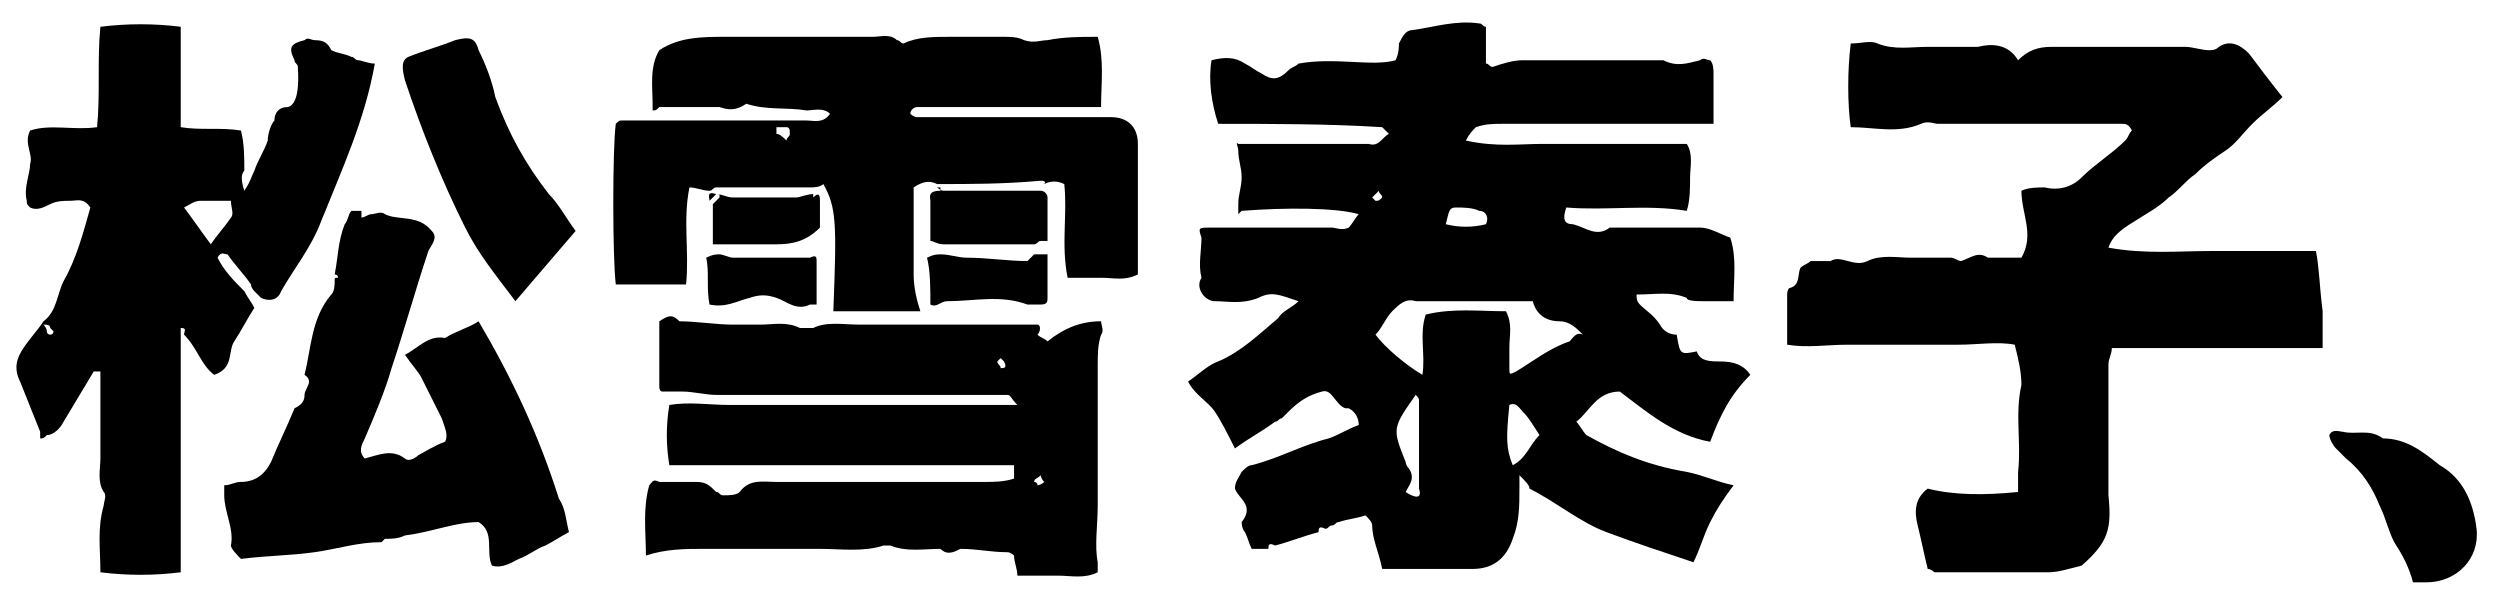 <?xml version="1.0" encoding="utf-8"?>
<!-- Generator: Adobe Illustrator 27.9.5, SVG Export Plug-In . SVG Version: 9.03 Build 54986)  -->
<svg version="1.1" id="レイヤー_1" xmlns="http://www.w3.org/2000/svg" xmlns:xlink="http://www.w3.org/1999/xlink" x="0px"
	 y="0px" viewBox="0 0 74.7 17.6" style="enable-background:new 0 0 74.7 17.6;" xml:space="preserve">
<path d="M72.1,17.4c-0.1-0.4-0.3-0.8-0.5-1.1c-0.2-0.3-0.3-0.8-0.5-1.2c-0.2-0.5-0.5-1-1-1.4c-0.1-0.1-0.2-0.2-0.3-0.3
	c-0.1-0.1-0.2-0.3-0.2-0.4c0.1-0.2,0.3-0.1,0.4-0.1c0.4,0.1,0.8-0.1,1.2,0.2c0.7,0,1.2,0.4,1.7,0.8c0.7,0.4,1,1.1,1.1,1.9
	c0.1,0.9-0.6,1.6-1.5,1.6C72.4,17.4,72.3,17.4,72.1,17.4"/>
<path d="M69.2,7.5c-1.1,0-2.1,0-3.1,0c-1,0-2,0.1-3.1-0.1c0.1-0.3,0.3-0.5,0.8-0.8c0.3-0.2,0.7-0.4,1-0.7c0.3-0.2,0.5-0.5,0.8-0.7
	c0.3-0.3,0.6-0.5,0.9-0.7C66.8,4.3,67,4,67.3,3.7c0.3-0.3,0.6-0.5,0.9-0.8c-0.4-0.5-0.7-0.9-1-1.3c-0.3-0.3-0.6-0.4-0.9-0.2
	c-0.1,0.1-0.2,0.1-0.3,0.1c-0.2,0-0.5-0.1-0.7-0.1c-1.3,0-2.7,0-4,0c-0.4,0-0.7,0.1-1,0.4c-0.3-0.5-0.8-0.5-1.2-0.4
	c-0.5,0-1,0-1.5,0c-0.5,0-1,0.1-1.5-0.1c-0.2-0.1-0.5,0-0.8,0c-0.1,0.8-0.1,1.8,0,2.5c0.7,0,1.4,0.2,2.1-0.1c0.2-0.1,0.4,0,0.5,0
	c1.8,0,3.7,0,5.5,0c0.1,0,0.2,0,0.3,0.2c-0.1,0.1-0.1,0.2-0.2,0.3c-0.4,0.4-0.9,0.7-1.3,1.1c-0.3,0.3-0.7,0.4-1.1,0.3
	c-0.2,0-0.5,0-0.7,0.1c0,0.7,0.4,1.3,0,2h-1c-0.3-0.2-0.5,0-0.8,0.1c-0.1,0-0.2-0.1-0.3-0.1c-0.4,0-0.8,0-1.2,0
	c-0.4,0-0.9-0.1-1.3,0.1c-0.4,0.2-0.8-0.2-1.1,0c0,0-0.1,0-0.1,0c-0.2,0-0.3,0-0.5,0c-0.1,0.1-0.2,0.1-0.3,0.2
	c-0.1,0.2,0,0.5-0.3,0.6c-0.1,0-0.1,0.2-0.1,0.2c0,0.5,0,1,0,1.5c0.6,0.1,1.2,0,1.8,0c0.6,0,1.1,0,1.6,0c0.6,0,1.2,0,1.7,0
	c0.6,0,1.2-0.1,1.7,0c0.1,0.4,0.2,0.8,0.2,1.2c-0.2,0.9,0,1.7-0.1,2.6c0,0.2,0,0.4,0,0.6c-1,0.1-1.9,0.1-2.7-0.1
	c-0.4,0.3-0.4,0.7-0.3,1.1c0.1,0.4,0.2,0.9,0.3,1.3c0.1,0,0.2,0.1,0.2,0.1c1.1,0,2.3,0,3.4,0c0.3,0,0.6-0.1,1-0.2
	c0.8-0.7,0.9-1.1,0.8-2.1c0-1.3,0-2.6,0-3.9c0-0.2,0.1-0.3,0.1-0.5c1.1,0,2.1,0,3.2,0c1,0,2.1,0,3.1,0c0-0.2,0-0.3,0-0.4
	c0-0.2,0-0.5,0-0.7C69.3,8.5,69.3,8,69.2,7.5"/>
<path d="M7,10.2c0.2-0.3,0.4-0.7,0.6-1C7.5,9,7.4,8.9,7.3,8.7l0,0c0,0,0,0,0,0C7,8.4,6.7,8.1,6.5,7.7c0.1-0.2,0.2-0.1,0.3-0.1
	C7,7.9,7.3,8.2,7.5,8.5c0,0.1,0.1,0.2,0.1,0.2c0.1,0.1,0.1,0.1,0.2,0.2C8,9,8.3,9,8.4,8.7C8.8,8,9.3,7.4,9.6,6.6
	c0.6-1.5,1.3-3,1.6-4.7c-0.2,0-0.4-0.1-0.5-0.1c0,0,0,0,0,0l0,0c-0.1,0-0.1-0.1-0.2-0.1c-0.2-0.1-0.4-0.1-0.6-0.2
	C9.8,1.3,9.7,1.2,9.4,1.2c-0.1,0-0.2-0.1-0.3,0C8.7,1.3,8.6,1.4,8.8,1.8c0,0.1,0.1,0.1,0.1,0.2c0,0.1,0.1,1.1-0.3,1.2
	c-0.3,0-0.4,0.2-0.4,0.4C8.1,3.7,8,4,8,4.2C7.9,4.5,7.7,4.8,7.6,5.1C7.5,5.3,7.5,5.4,7.3,5.7C7.2,5.4,7.2,5.2,7.3,5.1
	c0-0.4,0-0.8-0.1-1.2C6.6,3.8,6,3.9,5.4,3.8c0-0.5,0-1,0-1.5c0-0.5,0-1,0-1.5C4.6,0.7,3.8,0.7,3,0.8c-0.1,1,0,2-0.1,3
	C2.2,3.9,1.5,3.7,0.9,3.9C0.7,4.3,1,4.6,0.9,4.9c0,0.3-0.2,0.7-0.1,1.1c0,0.1,0,0.1,0.1,0.2c0.2,0.1,0.4,0,0.6-0.1
	C1.7,6,1.9,6,2.1,6c0.2,0,0.4-0.1,0.6,0.2C2.5,6.9,2.3,7.7,1.9,8.4C1.7,8.8,1.7,9.3,1.3,9.6c0,0,0,0,0,0c-0.2,0.3-0.4,0.5-0.6,0.8
	c-0.2,0.3-0.3,0.6-0.1,1c0.2,0.5,0.4,1,0.6,1.5c0,0.1,0,0.1,0,0.2c0.1,0,0.1,0,0.2-0.1c0.2,0,0.4-0.2,0.5-0.4c0.3-0.5,0.6-1,0.9-1.5
	l0.1,0l0.1,0c0,0.9,0,1.8,0,2.6c0,0.3-0.1,0.7,0.1,1c0.1,0.1,0,0.3,0,0.4c-0.2,0.7-0.1,1.3-0.1,2c0.8,0.1,1.6,0.1,2.4,0V10
	c0-0.1,0-0.2,0-0.2c0.2,0,0.1,0.1,0.1,0.2c0.4,0.4,0.5,0.9,0.9,1.2C7,11,6.8,10.5,7,10.2 M1.5,10c0,0-0.1,0-0.1-0.1
	c0-0.1-0.1-0.2-0.1-0.2c0.1,0,0.2,0,0.2,0.1c0,0,0.1,0.1,0.1,0.1C1.6,9.9,1.6,10,1.5,10 M5.5,6.2C5.7,6.1,5.8,6,6,6
	c0.3,0,0.5,0,0.9,0c0,0.2,0.1,0.4,0,0.5C6.7,6.8,6.5,7,6.3,7.3C6,6.9,5.8,6.6,5.5,6.2"/>
<path d="M14.3,9.6c-0.3,0.2-0.7,0.3-1,0.5c-0.5-0.1-0.8,0.3-1.2,0.5c0.2,0.3,0.4,0.5,0.5,0.7c0.2,0.4,0.4,0.8,0.6,1.2
	c0.1,0.3,0.2,0.5,0.1,0.7c-0.3,0.1-0.6,0.3-0.8,0.4c-0.1,0.1-0.3,0.2-0.4,0.1c-0.4-0.3-0.8-0.1-1.2,0c-0.2-0.2-0.1-0.4,0-0.6
	c0.3-0.7,0.6-1.4,0.8-2.1c0.4-1.2,0.7-2.3,1.1-3.5c0.1-0.2,0.3-0.4,0.1-0.6c-0.4-0.5-1-0.3-1.4-0.5c-0.1-0.1-0.3,0-0.4,0
	c-0.1,0-0.2,0.1-0.3,0.1c0-0.1,0-0.2,0-0.2c-0.1,0-0.3,0-0.3,0c-0.1,0.1-0.1,0.3-0.2,0.4c-0.2,0.5-0.2,1-0.3,1.5c0,0,0.1,0,0.1,0.1
	c-0.1,0-0.1,0-0.1,0.1c0,0.1,0,0.3-0.1,0.4c-0.6,0.7-0.6,1.6-0.8,2.4c0.3,0.2,0,0.4,0,0.6c0,0.2-0.1,0.3-0.3,0.4
	c-0.2,0.5-0.5,1.1-0.7,1.6c-0.2,0.4-0.5,0.6-0.9,0.6c-0.2,0-0.3,0.1-0.5,0.1c0,0.1,0,0.2,0,0.3c0,0.5,0.3,1,0.2,1.5
	c0,0.1,0.2,0.3,0.3,0.4c0.8-0.1,1.5-0.1,2.2-0.2c0.7-0.1,1.3-0.3,2-0.3c0,0,0.1-0.1,0.1-0.1c0.2,0,0.4,0,0.6-0.1
	c0.8-0.1,1.5-0.4,2.2-0.4c0.5,0.3,0.2,0.9,0.4,1.3c0.3,0.1,0.6-0.1,0.8-0.2c0.3-0.1,0.5-0.3,0.8-0.4c0.2-0.1,0.5-0.3,0.7-0.4
	c-0.1-0.4-0.1-0.7-0.3-1C16.1,13,15.3,11.3,14.3,9.6"/>
<path d="M13.9,6.8c0.4,0.8,0.9,1.4,1.5,2.2c0.6-0.7,1.2-1.4,1.8-2.1c-0.3-0.4-0.5-0.8-0.8-1.1c-0.7-0.9-1.2-1.8-1.6-2.9
	c-0.1-0.5-0.3-1-0.5-1.4c-0.1-0.4-0.3-0.4-0.7-0.3c-0.5,0.2-0.9,0.3-1.4,0.5C12,1.8,12,2,12.1,2.4C12.6,3.9,13.2,5.4,13.9,6.8"/>
<path d="M47.4,13c-0.1-0.1-0.2-0.3-0.3-0.4c0.4-0.3,0.6-0.9,1.3-0.9c0.8,0.6,1.6,1.3,2.7,1.5c0.3-0.8,0.6-1.4,1.2-2
	c-0.2-0.3-0.5-0.4-0.9-0.4c-0.3,0-0.6,0-0.7-0.3c-0.5,0.1-0.5,0.1-0.6-0.5c-0.2,0-0.4-0.1-0.5-0.3c-0.2-0.3-0.4-0.4-0.6-0.6
	c-0.1-0.1-0.1-0.2-0.1-0.3c0.6,0,1-0.1,1.5,0.1C50.4,9,50.7,9,51,9c0.3,0,0.5,0,0.8,0c0-0.7,0.1-1.3-0.1-1.9
	c-0.3-0.1-0.6-0.3-0.9-0.3c-0.9,0-1.8,0-2.7,0c-0.4,0.3-0.7,0-1.1-0.1c-0.3,0-0.3-0.2-0.2-0.5c1.2,0.1,2.4-0.1,3.6,0.1
	c0.1-0.3,0.1-0.7,0.1-1c0-0.3,0.1-0.7-0.1-1h-2.2c-0.7,0-1.4,0-2.1,0c-0.7,0-1.4,0.1-2.3-0.1c0.1-0.2,0.2-0.3,0.3-0.4
	c0.3-0.1,0.5-0.1,0.8-0.1c1.8,0,3.5,0,5.3,0c0.3,0,0.6,0,1,0c0-0.5,0-1,0-1.5c0-0.1,0-0.3-0.1-0.4c-0.1,0-0.2-0.1-0.3,0
	c-0.4,0.1-0.7,0.2-1.1,0c-0.1,0-0.2,0-0.4,0c-1.3,0-2.5,0-3.8,0c-0.3,0-0.6,0.1-0.9,0.2c-0.1,0-0.1-0.1-0.2-0.1c0-0.4,0-0.7,0-1.1
	c-0.1,0-0.1-0.1-0.2-0.1c-0.7-0.1-1.3,0.1-2,0.2c-0.2,0-0.3,0.2-0.4,0.4c0,0.1,0,0.3-0.1,0.5C41,2,39.9,1.7,38.8,1.9
	C38.7,2,38.6,2,38.5,2.1c-0.3,0.3-0.5,0.3-0.8,0.1c-0.2-0.1-0.3-0.2-0.5-0.3c-0.3-0.2-0.6-0.2-1-0.1c-0.1,0.6,0,1.3,0.2,1.9
	c1.6,0,3.3,0,4.9,0.1c0,0,0.1,0.1,0.2,0.2c-0.2,0.1-0.3,0.4-0.6,0.3c-1.3,0-2.6,0-3.9,0C36.9,4.2,37,4.4,37,4.5
	c0,0.3,0.1,0.5,0.1,0.8c0,0.3-0.1,0.5-0.1,0.8c0,0,0,0.1,0,0.1c0,0.1,0,0.1,0,0.2c0,0,0.1-0.1,0.1-0.1c1.3-0.1,2.8-0.1,3.5,0.1
	c-0.1,0.1-0.2,0.3-0.3,0.4c-0.2,0.1-0.4,0-0.5,0c-1.2,0-2.4,0-3.6,0c-0.4,0-0.4,0-0.3,0.3c0,0.4-0.1,0.8,0,1.2C35.7,8.6,36,9,36.3,9
	c0.4,0,0.8,0.1,1.3-0.1c0.4-0.2,0.6-0.1,1.2,0.1c-0.2,0.2-0.5,0.3-0.6,0.5c-0.6,0.5-1.1,1-1.8,1.3c-0.3,0.1-0.6,0.4-0.9,0.6
	c0.2,0.4,0.6,0.6,0.8,0.9c0.2,0.3,0.4,0.7,0.6,1.1c0.4-0.3,0.8-0.5,1.2-0.8c0.1,0,0.1-0.1,0.2-0.1c0.1-0.1,0.1-0.1,0.2-0.2
	c0.3-0.3,0.6-0.5,1-0.6c0.3-0.1,0.4,0.4,0.7,0.5c0,0,0.1,0,0.1,0c0.2,0.1,0.3,0.3,0.3,0.5c-0.3,0.1-0.6,0.3-0.9,0.4
	c-0.8,0.2-1.5,0.6-2.3,0.8c-0.1,0-0.2,0.1-0.3,0.2c-0.1,0.2-0.2,0.3-0.2,0.5c0.1,0.3,0.6,0.5,0.2,1c0,0,0,0.2,0.1,0.3
	c0.1,0.2,0.1,0.3,0.2,0.5h0.5c0-0.1,0-0.2,0.2-0.1c0.4-0.1,0.9-0.3,1.3-0.4c0-0.1,0-0.2,0.2-0.1c0.1,0,0.1-0.1,0.2-0.1
	c0.1,0,0.1-0.1,0.2-0.1c0.3-0.1,0.5-0.1,0.8-0.2c0.1,0.1,0.2,0.2,0.2,0.3c0,0.4,0.2,0.8,0.3,1.3c0.9,0,1.8,0,2.7,0
	c0.6,0,1-0.3,1.2-0.9c0.2-0.5,0.2-1,0.2-1.5v-0.4c0.2,0.2,0.3,0.3,0.3,0.4c0.8,0.4,1.5,1,2.3,1.3c0.8,0.3,1.7,0.6,2.6,0.9
	c0.2-0.4,0.3-0.8,0.5-1.2c0.2-0.4,0.4-0.7,0.7-1.1c-0.5-0.1-0.9-0.3-1.4-0.4C49.2,13.9,48.3,13.5,47.4,13 M43.5,6.2
	c0.2,0,0.5,0,0.7,0.1c0.2,0,0.3,0.2,0.2,0.4c-0.4,0.1-0.8,0.1-1.2,0C43.3,6.3,43.3,6.2,43.5,6.2 M41.2,5.7c0,0.1,0.1,0.1,0.1,0.2
	c-0.1,0.1-0.1,0.1-0.2,0.1c0,0-0.1-0.1-0.1-0.1C41.1,5.8,41.2,5.7,41.2,5.7 M42,14.7c0.1-0.2,0.3-0.4,0.1-0.7
	c-0.1-0.1-0.1-0.2-0.1-0.2c-0.4-1-0.4-1,0.3-2c0.1,0.1,0.1,0.1,0.1,0.2c0,0.9,0,1.7,0,2.6C42.5,14.9,42.3,14.9,42,14.7 M45.2,13.9
	c-0.2-0.5-0.2-0.8-0.1-1.8c0.2-0.1,0.3,0.1,0.4,0.2c0.2,0.2,0.3,0.4,0.5,0.7C45.7,13.3,45.6,13.7,45.2,13.9 M46.9,10.2
	c-0.6,0.2-1.1,0.6-1.6,0.9c-0.2,0.1-0.2,0.1-0.2-0.1c0-0.2,0-0.4,0-0.6c0-0.4,0.1-0.7-0.1-1.1c-0.8,0-1.6-0.1-2.4,0.1
	c-0.2,0.6,0,1.2-0.1,1.8c-0.5-0.3-1.1-0.8-1.4-1.2c0.2-0.2,0.3-0.5,0.5-0.7c0.2-0.2,0.4-0.4,0.7-0.3c1.2,0,2.3,0,3.5,0
	c0.1,0.4,0.4,0.6,0.8,0.6c0.3,0,0.5,0.2,0.7,0.4C47.1,9.9,47,10.1,46.9,10.2"/>
<path d="M34,4.3c0-0.5-0.3-0.8-0.8-0.8c-0.2,0-0.4,0-0.6,0c-1.7,0-3.5,0-5.2,0c-0.1,0-0.2-0.1-0.2-0.1c0-0.1,0.1-0.2,0.2-0.2h5.5
	c0-0.7,0.1-1.4-0.1-2.1c-0.5,0-1,0-1.5,0.1c-0.2,0-0.4,0.1-0.7,0c-0.2-0.1-0.4-0.1-0.6-0.1c-0.5,0-1,0-1.6,0c-0.5,0-1,0-1.4,0.2
	c-0.1,0-0.1-0.1-0.2-0.1c-0.2-0.2-0.5-0.1-0.7-0.1c-1.5,0-2.9,0-4.4,0c-0.7,0-1.4,0-2,0.4c-0.3,0.5-0.2,1.1-0.2,1.6
	c0,0.1,0,0.1,0,0.2c0.1,0,0.1,0,0.2-0.1c0.6,0,1.2,0,1.8,0c0.3,0.1,0.5,0.1,0.8-0.1c0.6,0.2,1.2,0.1,1.8,0.2c0.2,0,0.5-0.1,0.7,0.1
	c-0.2,0.3-0.5,0.2-0.7,0.2c-0.3,0-0.7,0-1,0c-1.5,0-3,0-4.5,0c-0.1,0-0.1,0-0.2,0.1c-0.1,0.7-0.1,4,0,4.8c0.3,0,0.6,0,1,0
	c0.4,0,0.7,0,1.1,0c0.1-1-0.1-1.9,0.1-2.9c0.2,0,0.4,0.1,0.6,0.1c0.1,0,0.1-0.1,0.2-0.1c0.9,0,1.9,0,2.8,0c0.1,0,0.3,0,0.4-0.1
	C25,6.2,25,6.7,24.9,9.3c0.9,0,1.7,0,2.6,0c-0.1-0.3-0.2-0.7-0.2-1.1c0-0.9,0-1.8,0-2.6c0.3-0.2,0.5-0.2,0.7-0.1c1,0,2,0,3.1-0.1
	c0.2,0,0.1,0.1,0.1,0.1c0.2-0.1,0.4-0.1,0.6,0c0.1,0.9-0.1,1.8,0.1,2.8c0.4,0,0.7,0,1,0c0.4,0,0.7,0.1,1.1-0.1C34,7,34,5.6,34,4.3
	 M23.6,4c0,0.1-0.1,0.1-0.1,0.2C23.4,4.1,23.3,4,23.2,4c0,0,0-0.1,0-0.2c0.1,0,0.2,0,0.3,0C23.6,3.8,23.6,3.9,23.6,4"/>
<path d="M32.8,15.1c0-1.4,0-2.8,0-4.2c0-0.3,0-0.6,0.1-0.9c0.1-0.1,0-0.3,0-0.4c-0.6,0-1.1,0.2-1.6,0.6c-0.1-0.1-0.2-0.1-0.3-0.2
	c0.1-0.1,0.1-0.3,0-0.3c-0.2,0-0.4,0-0.6,0c-1.6,0-3.2,0-4.7,0c-0.5,0-1-0.1-1.4,0.1c-0.1,0-0.2,0-0.4,0c-0.4-0.2-0.8-0.1-1.2-0.1
	c-0.3,0-0.5,0-0.8,0c-0.5,0-1.1-0.1-1.6-0.1c-0.2-0.2-0.3-0.2-0.6,0c0,0.2,0,0.5,0,0.8c0,0.4,0,0.7,0,1.1c0,0.1,0,0.2,0.1,0.2
	c0.2,0,0.4,0,0.6,0c0.3,0,0.7,0.1,1,0.1c2.6,0,5.3,0,7.9,0c0.3,0,0.6,0,0.8,0c0.1,0,0.1,0.1,0.3,0.3c-0.7,0-1.3,0-1.9,0
	c-0.6,0-1.2,0-1.7,0h-1.6h-1.7c-0.6,0-1.2,0-1.7,0c-0.6,0-1.2-0.1-1.8,0c-0.1,0.6-0.1,1.2,0,1.8h2.3l0.1,0l0.1,0c0.3,0,0.6,0,0.9,0
	c2.1,0,4.2,0,6.2,0c0.2,0,0.5,0,0.7,0c0,0.2,0,0.3,0,0.4c-0.3,0.1-0.6,0.1-0.9,0.1c-2.1,0-4.2,0-6.2,0c-0.4,0-0.8-0.1-1.1,0.3
	c-0.1,0.1-0.3,0.1-0.5,0.1c-0.1,0-0.1-0.1-0.2-0.1c-0.2-0.2-0.3-0.3-0.6-0.3c-0.4,0-0.7,0-1.1,0c-0.2-0.1-0.2,0-0.3,0.1
	c-0.2,0.7-0.1,1.4-0.1,2.1c0.6-0.2,1.2-0.2,1.7-0.2c1.2,0,2.3,0,3.5,0c0.6,0,1.3,0.1,1.9-0.1c0,0,0.1,0,0.2,0c0.5,0.2,1,0.1,1.5,0.1
	c0.2,0.2,0.4,0.1,0.6,0c0.5,0,0.9,0.1,1.4,0.1c0.1,0,0.2,0.1,0.2,0.1c0,0.2,0.1,0.4,0.1,0.6c0.4,0,0.8,0,1.2,0
	c0.4,0,0.8,0.1,1.2-0.1c0-0.1,0-0.2,0-0.3C32.7,16.3,32.8,15.7,32.8,15.1 M29.9,11c0-0.1-0.1-0.1-0.1-0.2c0,0,0.1-0.1,0.1-0.1
	c0,0,0.1,0.1,0.1,0.1C30.1,11,30,11,29.9,11 M31,14.5c0-0.1-0.1-0.1-0.1-0.1c0-0.1,0.1-0.1,0.2-0.2c0,0.1,0.1,0.2,0.1,0.2
	C31.2,14.4,31.1,14.5,31,14.5"/>
<path d="M21.6,7.3c0.5,0,1.1,0,1.6,0c0.5,0,0.9-0.1,1.3-0.5V6c0-0.1,0-0.3-0.2-0.1l0-0.1l0,0c-0.2,0-0.4,0.1-0.5,0.1
	c-0.6,0-1.3,0-1.9,0c-0.2,0-0.3-0.1-0.5-0.1l0.1,0l0,0.1c-0.1,0.1-0.1,0.1-0.2,0.2c0,0.4,0,0.8,0,1.2C21.3,7.3,21.4,7.3,21.6,7.3"/>
<path d="M27.8,9.1C28,9.2,28.1,9,28.3,9c0.8,0,1.6-0.2,2.4,0.1c0.1,0,0.2,0,0.4,0c0.2,0,0.2-0.1,0.2-0.2c0-0.2,0-0.5,0-0.7
	c0-0.2,0-0.4,0-0.6c-0.1,0-0.1,0-0.2,0c-0.1,0-0.1,0-0.2,0c-0.1,0.1-0.1,0.1-0.2,0.2c-0.6,0-1.2-0.1-1.8-0.1c-0.3,0-0.5-0.1-0.8-0.1
	c-0.1,0-0.2,0-0.4,0.1C27.8,8.1,27.8,8.6,27.8,9.1"/>
<path d="M21.2,9.1c0.5,0.1,0.8-0.1,1.2-0.2c0.3-0.1,0.5-0.1,0.8,0c0.3,0.1,0.6,0.4,1,0.2c0.1,0,0.1,0,0.2,0c0-0.1,0-0.1,0-0.2
	c0-0.4,0-0.7,0-1.1c0-0.1,0-0.2-0.2-0.1c-0.8,0-1.5,0-2.3,0c-0.1,0-0.3-0.1-0.4-0.1c-0.1,0-0.2,0-0.4,0.1
	C21.2,8.1,21.1,8.6,21.2,9.1"/>
<path d="M21.2,6c0.1-0.1,0.1-0.1,0.2-0.2C21.1,5.7,21.2,5.9,21.2,6"/>
<path d="M27.8,6c0,0.4,0,0.8,0,1.2c0.1,0,0.2,0.1,0.4,0.1c0.9,0,1.8,0,2.7,0c0.1,0,0.1-0.1,0.2-0.1c0.1,0,0.1,0,0.2,0
	c0-0.1,0-0.1,0-0.2c0-0.4,0-0.7,0-1.1c0-0.1-0.1-0.2-0.2-0.2c0,0,0,0,0,0c0,0,0,0,0,0c-1,0-1.9,0-2.9,0c-0.1,0-0.2-0.1-0.2-0.1
	l0.1,0l0,0.1C27.7,5.7,27.8,5.9,27.8,6"/>
</svg>
